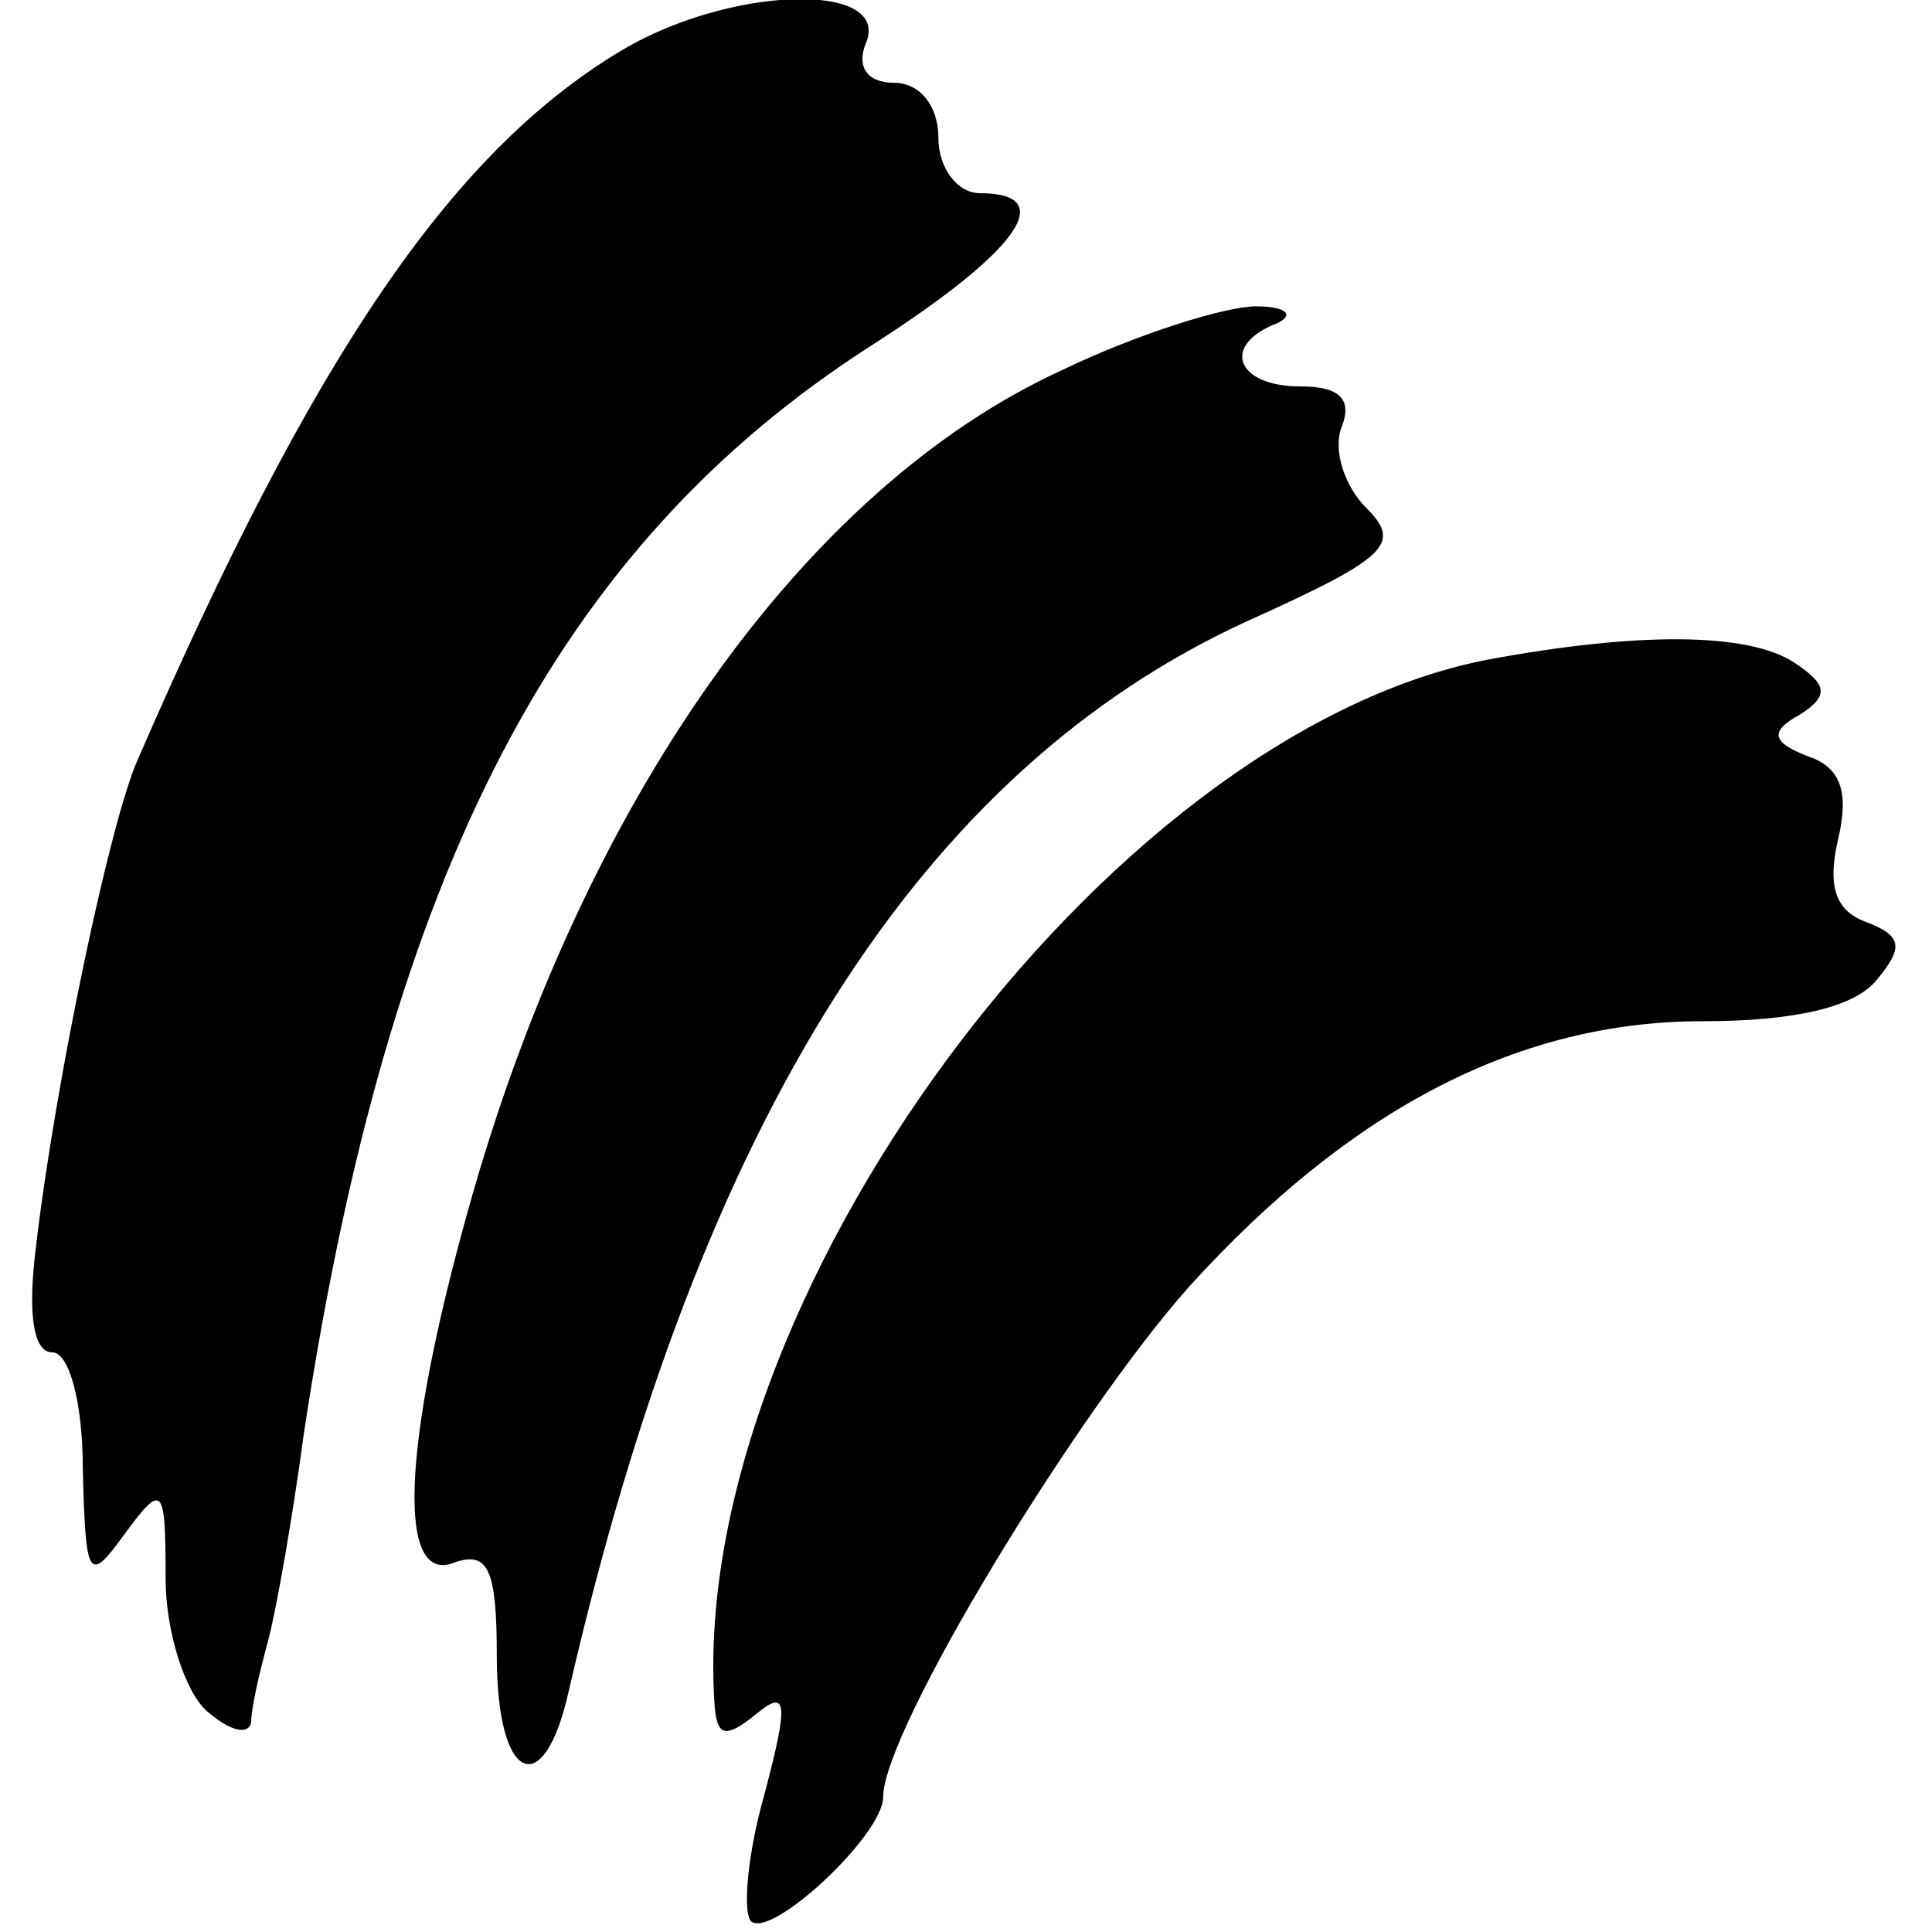 <svg height="70pt" preserveAspectRatio="xMidYMid meet" viewBox="0 0 70 70" width="70pt" xmlns="http://www.w3.org/2000/svg"><g transform="matrix(.1 0 0 -.1 0 70)"><path d="m224 681c-61-37-111-111-174-256-10-22-30-117-37-177-3-24-1-38 6-38 6 0 11-18 11-42 1-40 2-42 15-24 14 19 15 18 15-16 0-19 7-41 15-48s15-9 16-4c0 5 3 18 6 29s9 45 13 75c31 205 92 322 206 395 53 34 68 55 39 55-8 0-15 9-15 20 0 12-7 20-16 20-10 0-14 6-10 15 8 22-51 20-90-4z"/><path d="m385 566c-94-43-174-157-215-303-25-89-26-138-5-129 12 4 15-3 15-34 0-46 17-53 26-13 48 209 128 334 246 388 51 23 56 28 43 41-8 8-12 21-9 29 4 10 0 15-15 15-23 0-29 15-8 23 6 3 3 6-8 6s-43-10-70-23z"/><path d="m539 461c-139-27-291-234-280-380 1-10 4-11 15-2s12 5 3-29c-6-21-8-42-5-46 7-7 48 31 48 45 0 24 70 139 111 185 59 65 120 96 186 96 33 0 55 5 63 15 10 12 9 16-4 21-11 4-14 13-10 30s1 26-11 30c-13 5-14 9-3 15 11 7 10 11-2 19-17 11-57 11-111 1z"/></g></svg>